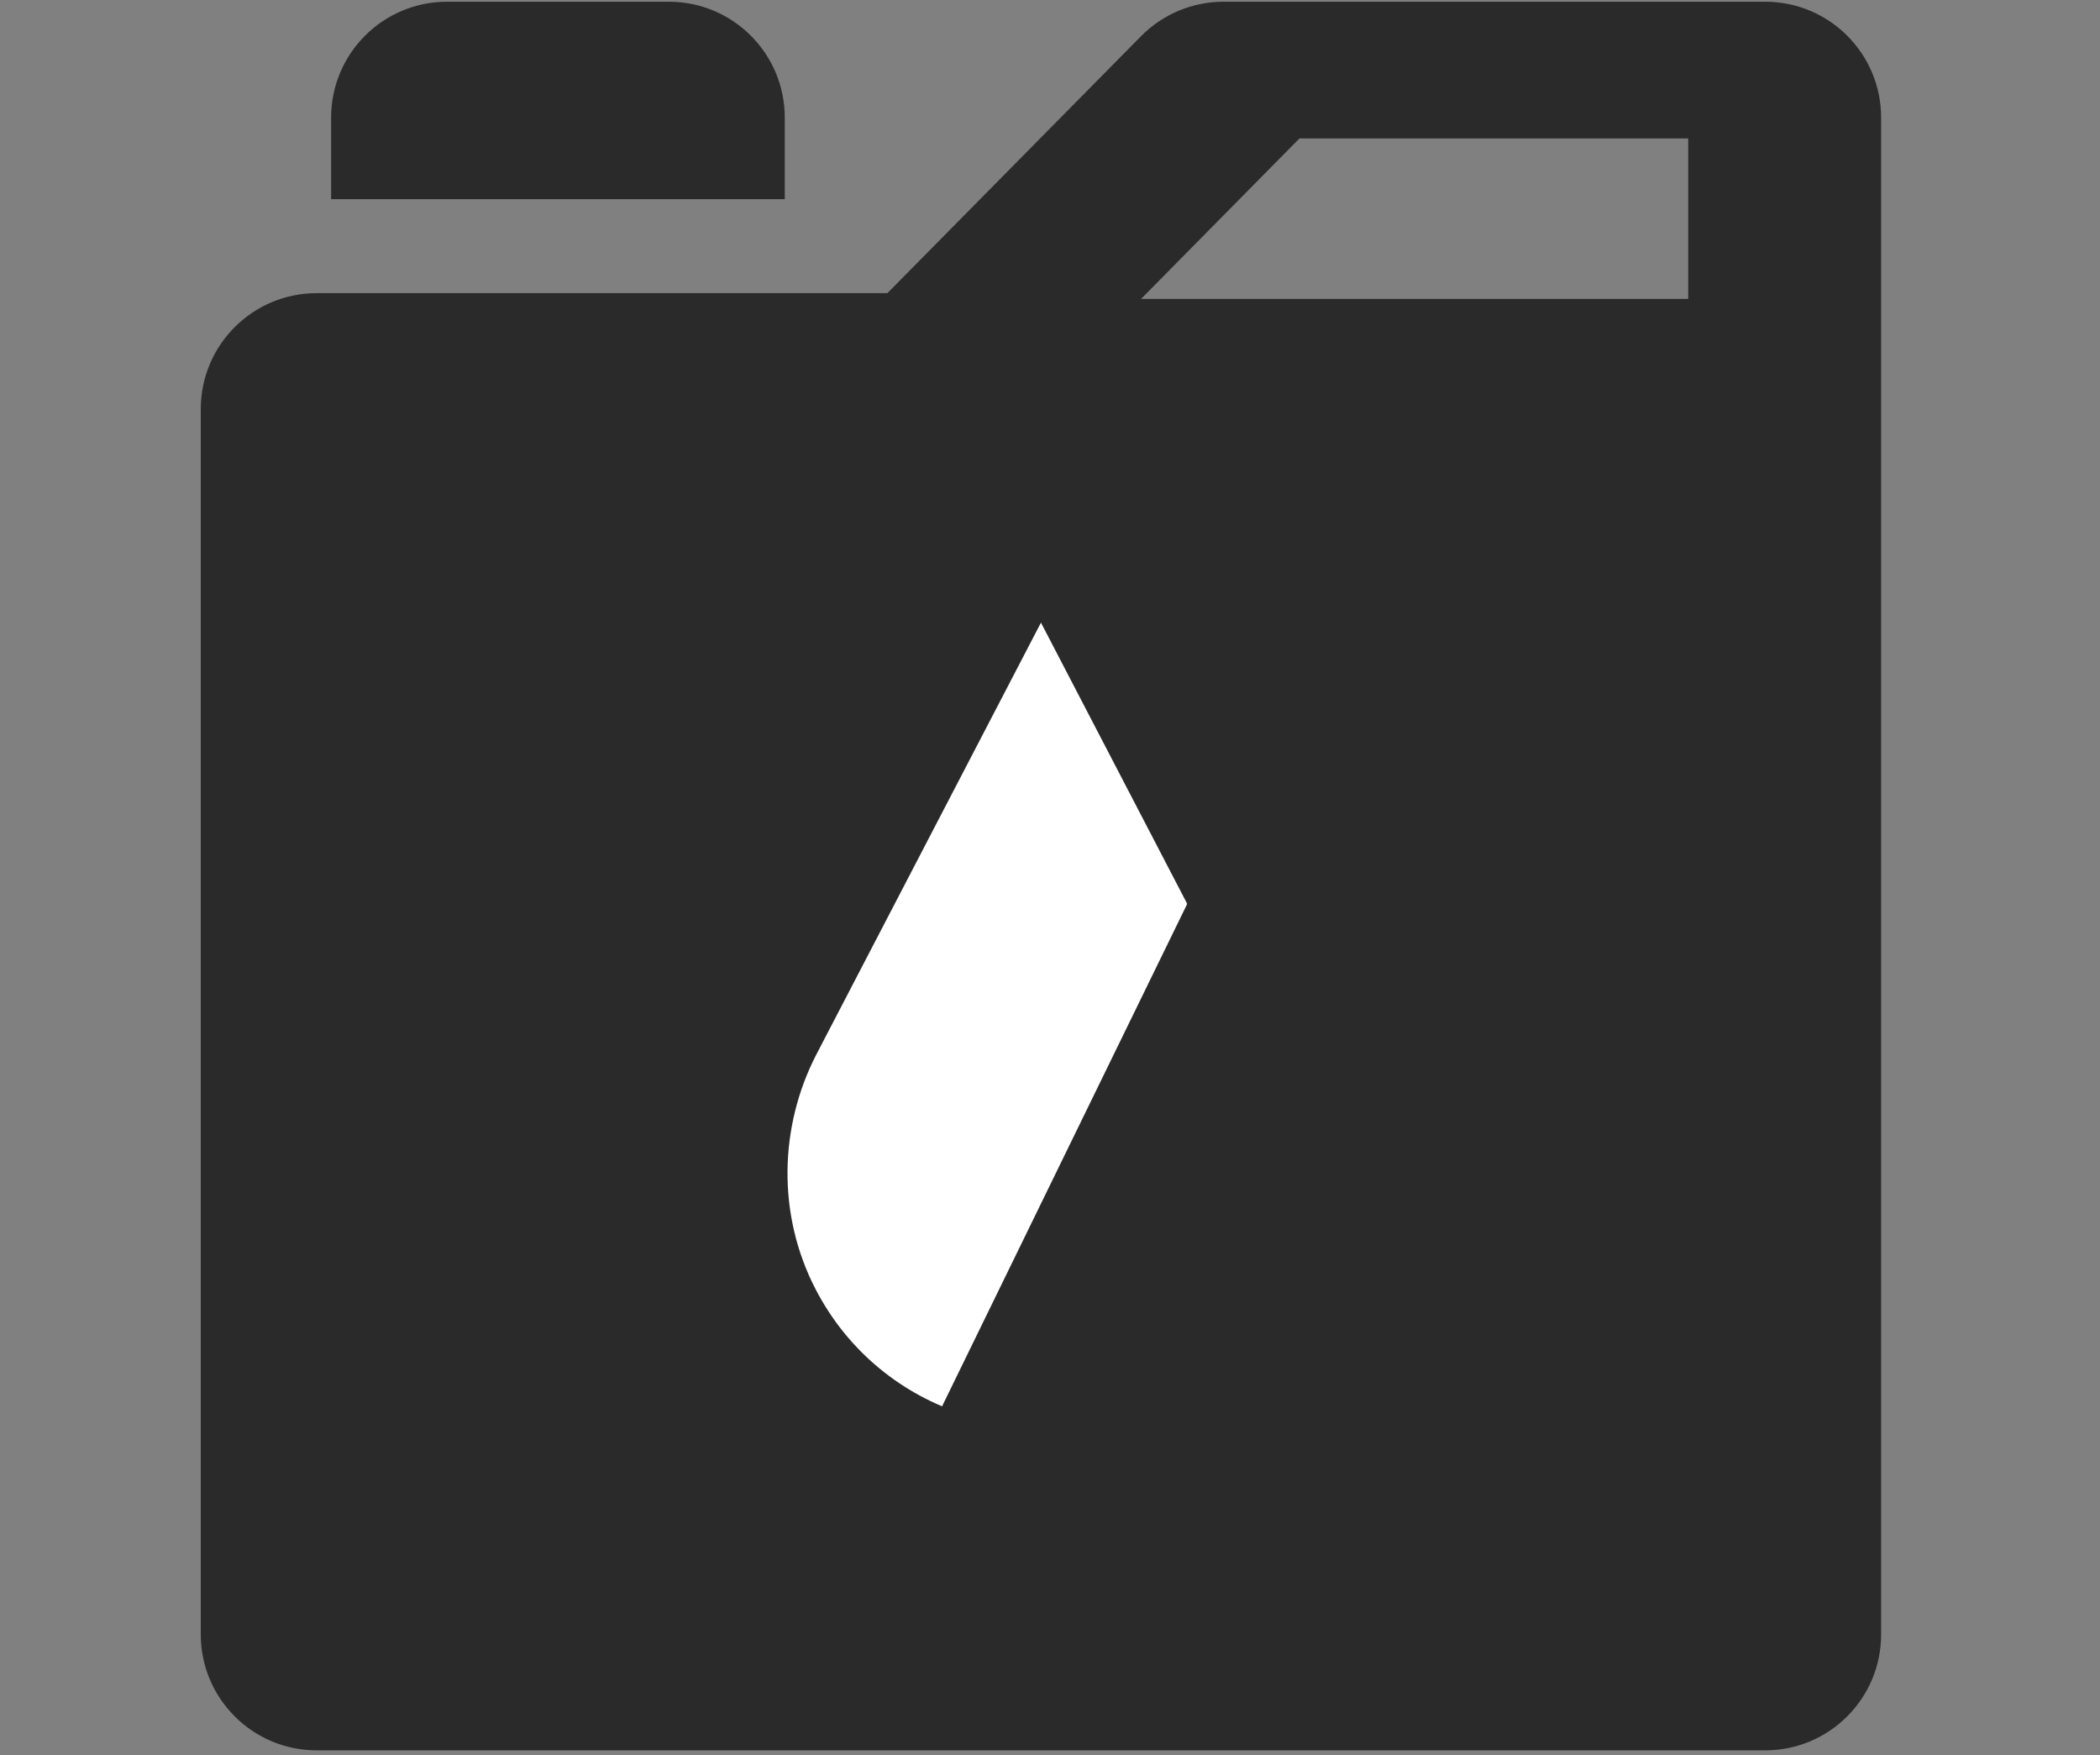 <?xml version="1.0" encoding="UTF-8"?>
<svg xmlns="http://www.w3.org/2000/svg" xmlns:xlink="http://www.w3.org/1999/xlink" width="432" zoomAndPan="magnify" viewBox="0 0 324 270.75" height="361" preserveAspectRatio="xMidYMid meet" version="1.0">
  <rect x="0" y="0" width="324" height="270.75" fill="#808080" stroke="none"/>
  <defs>
    <clipPath id="51e2ac22d7">
      <path d="M 30 0.266 L 291 0.266 L 291 270.016 L 30 270.016 Z M 30 0.266 " clip-rule="nonzero"></path>
    </clipPath>
    <clipPath id="423b1a535a">
      <path d="M 51 0.266 L 122 0.266 L 122 31 L 51 31 Z M 51 0.266 " clip-rule="nonzero"></path>
    </clipPath>
    <clipPath id="704a86942f">
      <path d="M 139 117 L 243 117 L 243 253 L 139 253 Z M 139 117 " clip-rule="nonzero"></path>
    </clipPath>
    <clipPath id="e41954a103">
      <path d="M 242.008 140.949 L 187.617 252.418 L 139.496 228.938 L 193.887 117.469 Z M 242.008 140.949 " clip-rule="nonzero"></path>
    </clipPath>
    <clipPath id="150f4d76cf">
      <path d="M 242.008 140.949 L 187.652 252.344 L 139.531 228.863 L 193.887 117.469 Z M 242.008 140.949 " clip-rule="nonzero"></path>
    </clipPath>
  </defs>
  <g clip-path="url(#51e2ac22d7)">
    <path fill="#2a2a2a" d="M 260.469 46.109 L 176.051 46.109 L 200.488 21.355 L 260.469 21.355 Z M 176.043 5.586 L 136.91 45.223 L 48.859 45.223 C 38.984 45.223 30.977 53.23 30.977 63.105 L 30.977 252.137 C 30.977 262.012 38.984 270.016 48.859 270.016 L 272.348 270.016 C 282.227 270.016 290.23 262.012 290.23 252.137 L 290.23 18.145 C 290.23 8.27 282.227 0.266 272.348 0.266 L 188.766 0.266 C 183.984 0.266 179.402 2.18 176.043 5.586 Z M 176.043 5.586 " fill-opacity="1" fill-rule="evenodd"></path>
  </g>
  <g clip-path="url(#423b1a535a)">
    <path fill="#2a2a2a" d="M 121.078 30.727 L 51.086 30.727 L 51.086 18.145 C 51.086 8.27 59.09 0.266 68.965 0.266 L 103.195 0.266 C 113.07 0.266 121.078 8.27 121.078 18.145 L 121.078 30.727 " fill-opacity="1" fill-rule="evenodd"></path>
  </g>
  <path fill="#ffffff" d="M 125.871 162.824 L 160.605 96.051 L 195.336 162.824 C 205.312 182.004 197.852 205.645 178.672 215.621 C 159.488 225.598 135.852 218.137 125.871 198.953 C 119.793 187.27 120.301 173.719 125.871 162.824 " fill-opacity="1" fill-rule="evenodd"></path>
  <g clip-path="url(#704a86942f)">
    <g clip-path="url(#e41954a103)">
      <g clip-path="url(#150f4d76cf)">
        <path fill="#2a2a2a" d="M 242.008 140.949 L 187.617 252.418 L 139.496 228.938 L 193.887 117.469 Z M 242.008 140.949 " fill-opacity="1" fill-rule="nonzero"></path>
      </g>
    </g>
  </g>
</svg>
